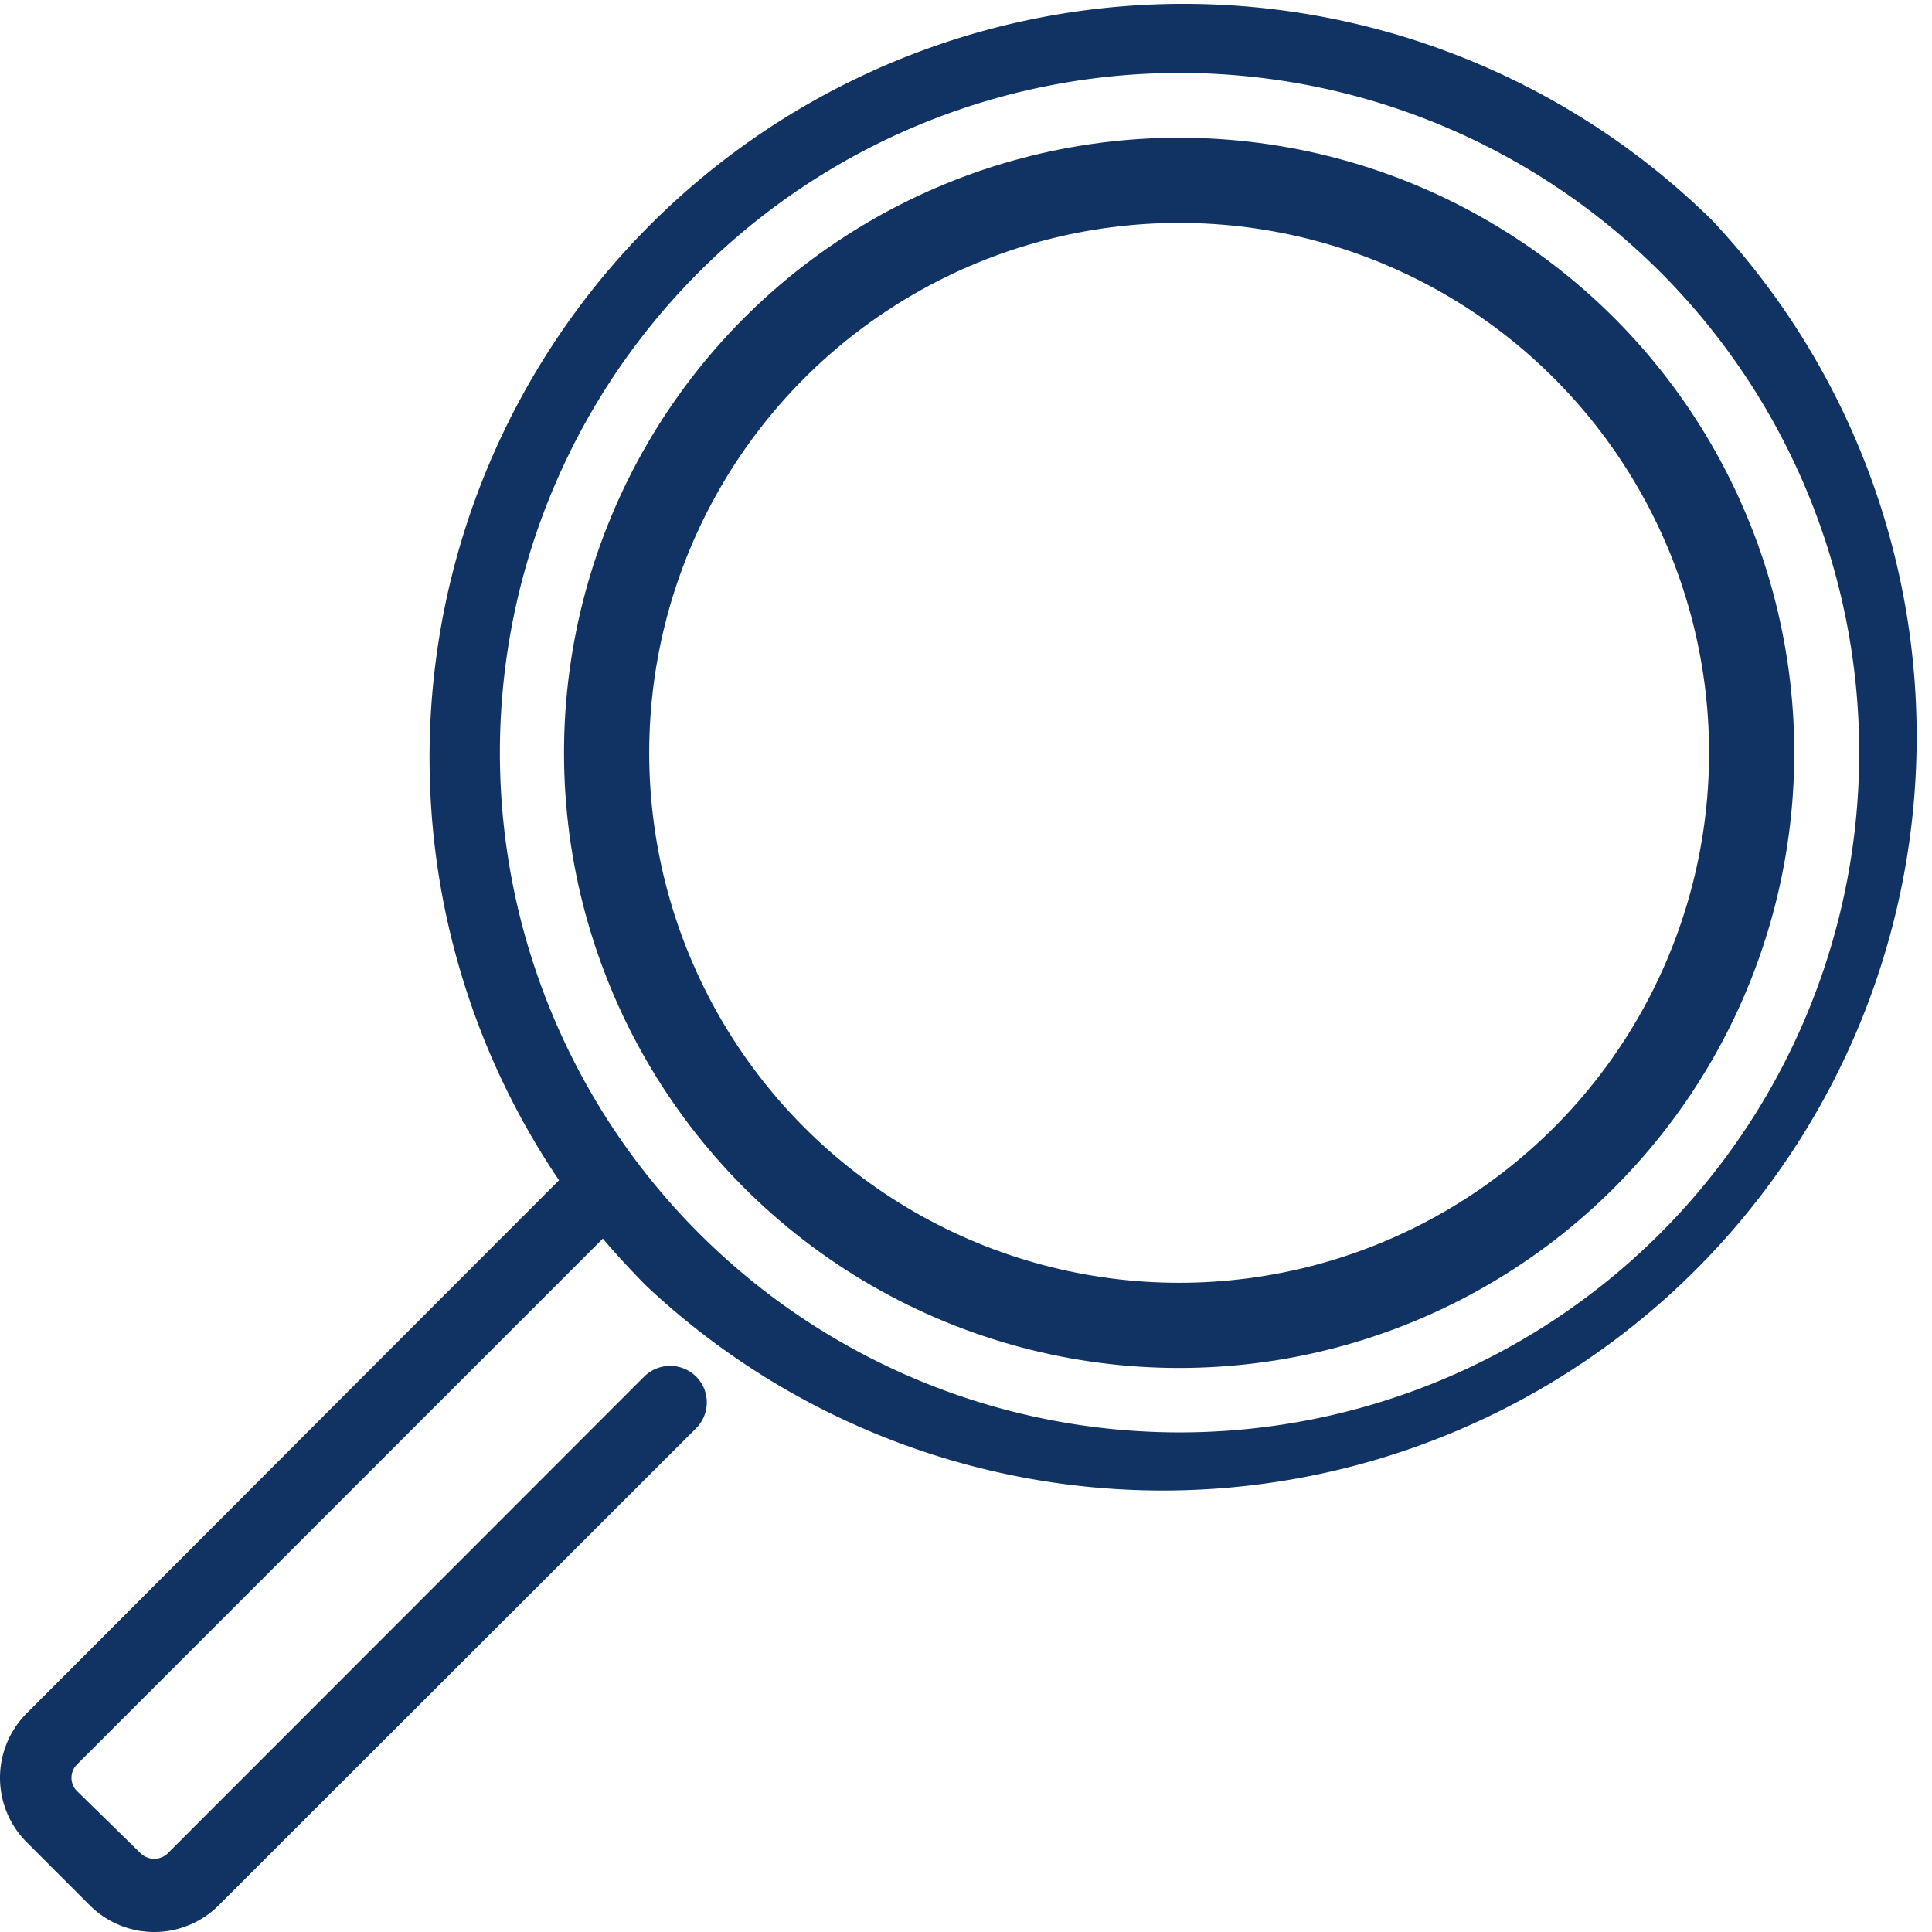 <svg xmlns="http://www.w3.org/2000/svg" viewBox="0 0 54.43 54.43"><defs><style>.cls-1{fill:#113363;stroke-linecap:round;stroke-linejoin:round;stroke-width:0.48px;}.cls-1,.cls-2{stroke:#113363;}.cls-2{fill:none;stroke-miterlimit:10;stroke-width:2.4px;}</style></defs><g id="レイヤー_2" data-name="レイヤー 2"><g id="レイヤー_2-2" data-name="レイヤー 2"><path class="cls-1" d="M48.06,6.37a21,21,0,0,0-32,26.91L.93,48.43a2.33,2.33,0,0,0,0,3.31L2.69,53.5A2.33,2.33,0,0,0,6,53.5L19.44,40.07a.79.79,0,0,0,0-1.12.8.8,0,0,0-1.12,0L4.89,52.39a.79.79,0,0,1-1.09,0L2,50.63a.77.77,0,0,1,0-1.09l15-15c.42.51.87,1,1.35,1.49A21,21,0,0,0,48.06,6.37ZM46.94,34.92a19.39,19.39,0,1,1,0-27.43A19.4,19.4,0,0,1,46.94,34.92Z"/><circle class="cls-2" cx="33.22" cy="21.21" r="16.13"/></g></g></svg>